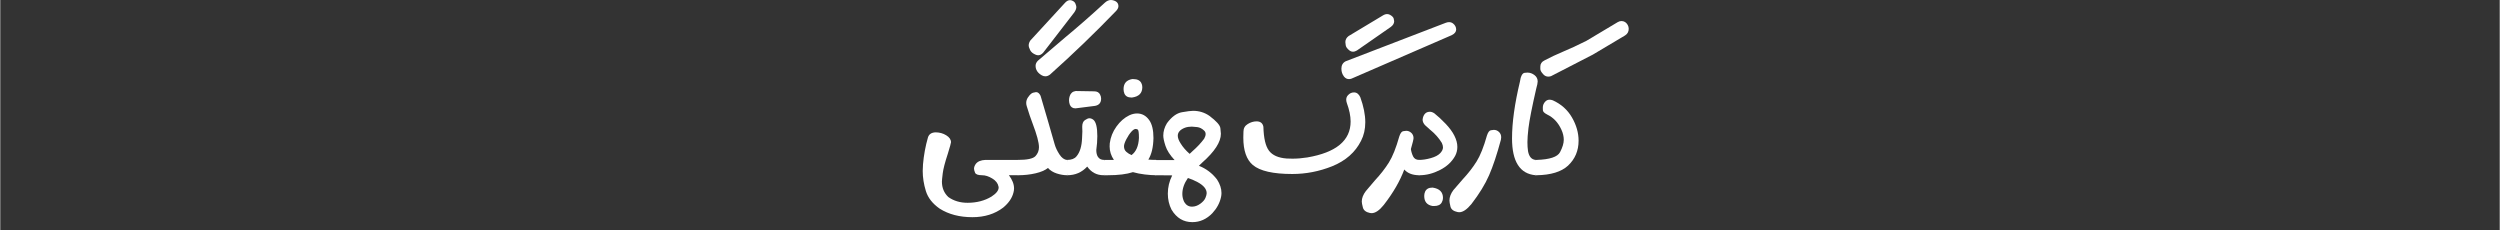 <?xml version="1.0" encoding="UTF-8"?>
<!DOCTYPE svg PUBLIC "-//W3C//DTD SVG 1.1//EN" "http://www.w3.org/Graphics/SVG/1.1/DTD/svg11.dtd">
<!-- Creator: CorelDRAW 2021 (64-Bit) -->
<svg xmlns="http://www.w3.org/2000/svg" xml:space="preserve" width="2.615in" height="0.241in" version="1.1" style="shape-rendering:geometricPrecision; text-rendering:geometricPrecision; image-rendering:optimizeQuality; fill-rule:evenodd; clip-rule:evenodd"
viewBox="0 0 6723.61 619.79"
 xmlns:xlink="http://www.w3.org/1999/xlink"
 xmlns:xodm="http://www.corel.com/coreldraw/odm/2003">
 <rect x="0" y="0" width="6723.61" height="619.79" fill="#333333" stroke="none"/>
 <defs>
  <style type="text/css">
   <![CDATA[
    .fil0 {fill:none}
    .fil1 {fill:white;fill-rule:nonzero}
   ]]>
  </style>
 </defs>
 <g id="Layer_x0020_1">
  <rect class="fil0" x="-0" y="7.75" width="6723.61" height="612.04"/>
  <path class="fil1" d="M2615.08 584.23c32.61,0 60.21,-8.6 82.81,-25.81 14.73,-12.22 23.93,-25.68 27.6,-40.4 1.05,-3.6 1.58,-7.35 1.58,-11.24 0,-11.39 -4.61,-23.18 -13.81,-35.4l25.24 0 0 -41.23 -88.32 0c-12.36,0.56 -21.03,4.17 -26.03,10.83 -3.17,4.44 -4.74,8.75 -4.74,12.91 0,2.5 0.92,6.04 2.76,10.62 1.83,4.59 8.15,6.87 18.92,6.87 8.68,0 17.81,2.92 27.4,8.75 9.6,5.83 15.18,13.05 16.77,21.65l0.39 2.5c0,8.05 -6.45,16.24 -19.33,24.57 -18.4,11.1 -39.82,16.65 -64.27,16.65 -19.98,0 -37.21,-5.13 -51.67,-15.41 -11.57,-10.82 -17.35,-24.7 -17.35,-41.63 0,-2.78 0.72,-10.13 2.17,-22.08 1.45,-11.93 5.98,-29.43 13.6,-52.47 5.79,-18.88 8.68,-29.29 8.68,-31.23 0,-7.22 -4.26,-13.46 -12.82,-18.74 -8.54,-5.27 -18.07,-7.92 -28.59,-7.92 -10.77,0.27 -17.61,4.72 -20.51,13.32 -6.83,23.88 -11.3,48.03 -13.4,72.46 -0.54,6.11 -0.79,12.08 -0.79,17.91 0,17.77 2.82,35.81 8.47,54.14 5.66,18.32 18.08,34.14 37.27,47.48 24.18,15.27 53.5,22.9 87.94,22.9z"/>
  <path id="_1" class="fil1" d="M2811.46 205.29c3.95,0 8.03,-1.52 12.24,-4.58 61.51,-54.97 120.93,-112.16 178.24,-171.56 3.94,-4.44 5.91,-8.61 5.91,-12.5 0,-8.6 -5.39,-14.02 -16.17,-16.24l-3.94 -0.42c-5.53,0 -10.91,2.36 -16.18,7.08 -36.81,33.87 -72.82,65.38 -108.05,94.53 -23.39,19.71 -47.46,40.26 -72.17,61.64 -4.19,4.16 -6.31,8.74 -6.31,13.74 0,10.83 5.66,19.44 16.96,25.82 3.16,1.66 6.32,2.49 9.46,2.49zm-19.31 -56.63c4.73,0 9.2,-2.36 13.4,-7.09l83.6 -108.26c3.67,-5.27 5.52,-10.13 5.52,-14.58 0,-1.94 -0.85,-5 -2.56,-9.16 -1.7,-4.16 -5.46,-7.08 -11.24,-8.75l-3.16 -0.42c-5,0 -9.86,2.77 -14.59,8.33l-92.28 100.36c-2.88,4.44 -4.33,8.75 -4.33,12.91 0,3.33 1.31,7.63 3.94,12.91 2.62,5.27 7.75,9.44 15.39,12.49 2.1,0.84 4.2,1.26 6.31,1.26zm78.87 322.72l0 -41.23 -1.57 0c-7.37,-0.55 -14.08,-5.41 -20.11,-14.57 -6.05,-9.16 -10.4,-18.32 -13.02,-27.48l-17.35 -60.38 -20.51 -69.96c-3.16,-6.66 -7.23,-10 -12.22,-10 -1.32,0 -4.02,0.56 -8.1,1.67 -4.07,1.11 -8.6,5.27 -13.59,12.49 -3.16,4.72 -4.73,9.72 -4.73,14.99 0,3.06 0.52,6.1 1.57,9.16 4.99,16.66 10.25,32.2 15.78,46.64 11.3,29.71 16.95,50.81 16.95,63.3 0,9.16 -3.16,17.15 -9.46,23.95 -6.31,6.79 -22.09,10.19 -47.31,10.19 -2.63,5.56 -3.95,11.94 -3.95,19.16l0 7.91c0,4.44 1.32,9.16 3.95,14.16 17.09,0 33,-1.73 47.71,-5.2 14.73,-3.47 25.77,-8.26 33.13,-14.36 6.05,6.66 13.93,11.59 23.66,14.78 9.73,3.19 19.46,4.79 29.18,4.79z"/>
  <path id="_2" class="fil1" d="M2971.18 471.38l-0.39 -41.23 -1.97 0c-7.1,0 -12.49,-2.77 -16.17,-8.32 -2.88,-4.44 -4.33,-10.55 -4.33,-18.32 1.83,-12.77 2.75,-25.27 2.75,-37.48 0,-23.87 -3.67,-38.59 -11.04,-44.14 -3.42,-2.5 -6.83,-3.75 -10.25,-3.75 -3.15,0 -7.16,1.66 -12.02,4.99 -4.88,3.33 -7.3,9.3 -7.3,17.91 0.25,3.89 0.39,8.05 0.39,12.49 0,4.44 -0.27,10.42 -0.79,17.91 -0.8,21.94 -5.79,38.31 -14.99,49.14 -5.25,6.39 -13.53,9.58 -24.84,9.58 -1.05,5 -1.58,12.77 -1.58,23.32 0,6.39 0.53,12.36 1.58,17.91 21.56,0 39.43,-7.77 53.63,-23.32 11.04,15.55 25.63,23.32 43.78,23.32l3.54 0zm-78.88 -179.89l52.46 -6.66c11.03,-1.94 16.56,-8.47 16.56,-19.58 0,-3.6 -0.92,-7.22 -2.76,-10.82 -2.88,-5.83 -8.15,-8.75 -15.77,-8.75l-49.68 -0.84c-8.15,1.11 -13.54,5.56 -16.18,13.33 -1.32,3.89 -1.97,7.77 -1.97,11.66 0,3.6 0.66,7.35 1.97,11.24 2.63,6.94 7.75,10.42 15.38,10.42z"/>
  <path id="_3" class="fil1" d="M3109.6 471.38l0 -41.23c-8.68,0 -15.77,-0.27 -21.29,-0.83 8.68,-13.88 13.27,-33.17 13.79,-57.88 0,-21.65 -3.81,-37.76 -11.42,-48.31 -8.42,-11.93 -19.33,-17.91 -32.74,-17.91 -6.84,0 -13.81,1.67 -20.9,5 -13.14,6.39 -24.65,16.45 -34.51,30.19 -9.86,13.75 -15.84,28.67 -17.94,44.77l-0.39 8.75c0,12.76 3.81,24.84 11.43,36.22l-25.23 0c-2.64,5.28 -3.96,11.94 -3.96,19.99 0,8.33 1.32,15.41 3.96,21.24l9.06 0c28.13,0 50.61,-2.77 67.44,-8.33 9.73,2.78 20.31,4.86 31.74,6.25 11.44,1.39 21.75,2.09 30.96,2.09zm-66.65 -54.14c-4.99,-2.22 -9.6,-5.13 -13.8,-8.75 -4.21,-3.6 -6.31,-8.6 -6.31,-14.99 0,-4.43 2.1,-10.75 6.31,-18.94 4.2,-8.19 8.94,-15.2 14.19,-21.03 4.21,-4.44 7.9,-6.66 11.04,-6.66 1.05,0 2.76,0.49 5.13,1.46 2.37,0.97 3.54,8.53 3.54,22.7 -1.05,21.94 -7.75,37.34 -20.11,46.22zm1.58 -154.91l-1.96 0c-9.21,0 -15.39,-3.47 -18.54,-10.41 -1.57,-3.89 -2.36,-7.92 -2.36,-12.08 0,-15.28 7.62,-24.29 22.87,-27.07l3.55 0c10.52,0 17.61,3.47 21.29,10.41 1.84,3.61 2.76,7.36 2.76,11.25 0,16.11 -9.2,25.4 -27.6,27.9z"/>
  <path id="_4" class="fil1" d="M3206.61 597.56c20.5,0 38.51,-8.06 54.01,-24.15 12.1,-13.05 19.85,-27.48 23.27,-43.32 0.79,-3.6 1.18,-7.22 1.18,-10.82 0,-11.94 -3.94,-24.01 -11.83,-36.23 -12.89,-16.94 -29.17,-29.29 -48.89,-37.06l9.06 -8.75c33.39,-29.43 50.09,-55.25 50.09,-77.46 0,-1.94 -0.47,-6.93 -1.39,-14.99 -0.92,-8.05 -10.84,-19.15 -29.76,-33.31 -12.89,-8.88 -27.47,-13.32 -43.78,-13.32 -5.53,0 -15.45,1.25 -29.77,3.75 -14.32,2.5 -27.81,12.36 -40.42,29.57 -6.58,10.83 -9.86,21.94 -9.86,33.31 0,6.39 1.96,15.62 5.92,27.7 3.94,12.08 12.09,24.77 24.44,38.1l-51.66 0c-2.37,7.22 -3.54,15.12 -3.54,23.73 0,7.22 1.17,12.92 3.54,17.08 28.14,0 43.25,0.14 45.35,0.42 -7.89,15.55 -11.82,31.93 -11.82,49.14 0,15.55 3.29,29.84 9.85,42.89 13.41,22.49 32.08,33.74 56.01,33.74zm-7.11 -183.65c-10.24,-8.88 -18.39,-18.32 -24.45,-28.31 -4.99,-7.77 -7.5,-14.58 -7.5,-20.41 0,-9.43 6.45,-16.65 19.33,-21.65 5.52,-1.94 11.69,-2.92 18.52,-2.92 2.9,0 7.69,0.42 14.4,1.25 6.7,0.84 12.82,3.89 18.33,9.16 2.88,2.5 4.33,5.7 4.33,9.59 0,3.6 -1.31,7.76 -3.94,12.49 -8.68,11.66 -19.06,22.76 -31.16,33.31l-7.89 7.49zm6.31 142c-8.94,0 -15.9,-4.17 -20.89,-12.49 -3.42,-6.94 -5.13,-14.16 -5.13,-21.65 0,-14.45 4.99,-28.74 14.99,-42.9 8.15,2.5 16.69,6.11 25.62,10.83 16.57,8.89 24.85,18.88 24.85,29.98 0,3.06 -1.11,7.29 -3.35,12.7 -2.24,5.41 -6.89,10.68 -14,15.82 -7.1,5.13 -14.46,7.7 -22.09,7.7z"/>
  <path id="_5" class="fil1" d="M3475.55 468.05c36.8,0 72.56,-6.94 107.26,-20.82 36.28,-14.71 62.17,-37.47 77.68,-68.29 7.63,-14.72 11.44,-31.37 11.44,-49.98 0,-20.27 -4.46,-42.75 -13.4,-67.46 -3.95,-8.6 -9.6,-12.91 -16.96,-12.91 -6.32,0 -11.7,2.5 -16.18,7.49 -3.15,3.33 -4.73,7.36 -4.73,12.08 0,2.77 0.53,5.69 1.58,8.75 6.83,18.6 10.24,35.26 10.24,49.97 0,51.09 -38.77,83.29 -116.33,96.61 -13.93,2.23 -27.2,3.33 -39.83,3.33 -5.52,0 -10.77,-0.13 -15.76,-0.42 -22.35,-1.66 -38.19,-8.6 -47.53,-20.82 -9.33,-12.21 -14.39,-33.73 -15.18,-64.54 -1.84,-9.72 -8.01,-14.58 -18.52,-14.58 -7.9,0 -15.71,2.36 -23.47,7.09 -7.75,4.72 -11.63,11.52 -11.63,20.4l-0.39 16.25c0,34.7 8.55,59.27 25.63,73.7 19.19,16.11 54.56,24.15 106.09,24.15zm152.22 -255.26c2.37,0 4.73,-0.42 7.1,-1.25l269.74 -117.02c7.89,-3.89 11.82,-9.02 11.82,-15.41 -0.25,-6.39 -3.02,-11.66 -8.28,-15.82 -3.15,-2.5 -6.83,-3.75 -11.04,-3.75 -2.88,0 -6.03,0.69 -9.45,2.08l-268.56 103.27c-7.62,3.89 -11.44,10.55 -11.44,19.99 0,8.05 2.37,15.12 7.1,21.24 3.68,4.44 8.03,6.66 13.02,6.66zm11.04 -73.7c3.41,0 6.96,-1.11 10.64,-3.33l91.1 -63.3c6.04,-4.44 9.07,-9.58 9.07,-15.41 0,-0.84 -0.39,-3.06 -1.18,-6.67 -0.79,-3.6 -4.07,-7.08 -9.86,-10.41 -2.63,-1.39 -5.25,-2.09 -7.89,-2.09 -3.95,0 -8.02,1.4 -12.23,4.17l-91.48 54.97c-5.79,4.44 -8.68,9.85 -8.68,16.24 0,1.11 0.32,3.96 0.97,8.53 0.67,4.59 4.02,9.23 10.06,13.96 2.9,2.22 6.04,3.33 9.46,3.33z"/>
  <path id="_6" class="fil1" d="M3688.89 573.41c9.99,0 20.91,-7.36 32.74,-22.08 25.24,-32.47 43.64,-64.27 55.21,-95.36 8.94,10.27 22.48,15.41 40.62,15.41l-0.39 -41.23c-7.9,0 -13.34,-3.05 -16.37,-9.16 -3.03,-6.1 -5.06,-12.76 -6.11,-19.98 4.74,-16.38 7.11,-26.24 7.11,-29.57 0,-5.55 -1.97,-10.2 -5.92,-13.95 -3.95,-3.75 -8.54,-5.62 -13.8,-5.62 -1.32,0 -4.02,0.34 -8.09,1.04 -4.08,0.69 -7.56,5.33 -10.46,13.95 -8.68,30.81 -18,54.2 -27.99,70.16 -10,15.96 -22.48,32 -37.46,48.1 -7.36,8.32 -15.52,17.9 -24.46,28.73 -7.36,9.72 -11.04,19.15 -11.04,28.31 0,3.06 0.99,8.4 2.97,16.03 1.96,7.63 8.34,12.56 19.12,14.78 1.32,0.28 2.76,0.43 4.33,0.43z"/>
  <path id="_7" class="fil1" d="M3817.84 471.38c18.41,0 36.82,-4.72 55.21,-14.16 18.41,-9.43 31.96,-22.07 40.63,-37.89 3.94,-7.5 5.91,-15.55 5.91,-24.15 0,-9.44 -2.63,-19.44 -7.89,-29.98 -5.26,-10.55 -13.28,-21.44 -24.05,-32.69 -10.79,-11.25 -20.78,-20.48 -29.98,-27.7 -4.2,-2.77 -8.15,-4.16 -11.82,-4.16 -9.74,0 -16.04,5.42 -18.94,16.24 -0.52,1.67 -0.78,3.33 -0.78,5 0,4.99 2.11,9.85 6.31,14.58l13.41 12.08c13.41,10.82 24.05,22.76 31.94,35.8 2.11,4.44 3.16,8.47 3.16,12.08 0,5.27 -2.63,10.62 -7.9,16.03 -5.25,5.42 -13.6,9.72 -25.03,12.91 -11.44,3.2 -22.03,4.79 -31.74,4.79 -1.58,5.83 -2.37,13.89 -2.37,24.15 0,6.94 0.66,12.63 1.97,17.08l1.96 0zm39.05 82.86c10.52,0 17.48,-3.33 20.89,-9.99 2.11,-3.89 3.16,-7.77 3.16,-11.66 0,-15.82 -9.2,-25.12 -27.6,-27.9l-1.18 0c-9.46,0 -15.9,3.6 -19.32,10.83 -1.58,3.6 -2.36,7.49 -2.36,11.65 0,15.55 7.62,24.57 22.87,27.07l3.55 0z"/>
  <path id="_8" class="fil1" d="M3924.72 570.91c9.73,0 20.64,-7.36 32.74,-22.08 21.02,-27.2 36.87,-53.02 47.52,-77.45 10.65,-24.43 21.23,-56.21 31.74,-95.36 0.53,-2.5 0.79,-4.73 0.79,-6.67 0,-5.82 -1.97,-10.62 -5.91,-14.36 -3.95,-3.75 -8.55,-5.62 -13.81,-5.62 -1.32,0 -4.01,0.34 -8.08,1.04 -4.09,0.69 -7.56,5.34 -10.46,13.95 -8.68,30.81 -18.01,54.2 -28,70.16 -9.98,15.96 -22.47,32 -37.45,48.1l-24.85 28.73c-7.1,9.44 -10.65,18.88 -10.65,28.31 0,3.06 0.92,8.4 2.75,16.03 1.84,7.63 8.29,12.56 19.33,14.79 1.31,0.27 2.75,0.42 4.33,0.42z"/>
  <path id="_9" class="fil1" d="M4130.57 471.38l0 -41.23 -0.8 0c-10.77,-1.1 -17.47,-9.02 -20.11,-23.73 -1.04,-7.22 -1.57,-15.28 -1.57,-24.15 0,-9.16 0.92,-21.65 2.76,-37.48 2.62,-21.65 9.6,-57.04 20.89,-106.19 2.63,-9.16 3.94,-15.68 3.94,-19.57 0,-6.94 -2.88,-12.63 -8.68,-17.08 -5.78,-4.43 -12.09,-6.66 -18.92,-6.66 -0.79,0 -3.36,0.21 -7.69,0.63 -4.34,0.42 -7.81,4.93 -10.45,13.53l-1.97 9.99c-14.19,59.14 -21.3,110.07 -21.3,152.82 0,62.47 21.17,95.5 63.49,99.11l0.4 0z"/>
  <path id="_10" class="fil1" d="M4132.94 471.38c38.11,-0.56 66.24,-9.16 84.38,-25.81 18.93,-17.78 28.39,-40.12 28.39,-67.05 0,-21.1 -5.91,-41.92 -17.75,-62.46 -11.82,-20.55 -29.05,-35.96 -51.66,-46.22 -3.16,-1.11 -6.05,-1.67 -8.68,-1.67 -4.21,0 -7.9,1.53 -11.04,4.59 -4.74,4.72 -7.1,10.26 -7.1,16.65 0,0.83 0.06,3.2 0.19,7.08 0.13,3.89 4.01,7.77 11.64,11.66 16.82,8.06 29.57,21.65 38.24,40.81 4.21,9.16 6.31,18.18 6.31,27.07 0,9.43 -3.34,20.54 -10.05,33.31 -6.7,12.76 -27.67,19.71 -62.89,20.81l-3.16 0c-2.11,4.44 -3.16,10.27 -3.16,17.49l0 7.92c0,4.44 1.05,9.72 3.16,15.82l3.16 0zm31.15 -265.26c2.36,0 4.86,-0.42 7.49,-1.26l112.39 -57.88 86.75 -51.64c6.58,-4.16 9.86,-10.13 9.86,-17.91 0,-3.6 -0.91,-7.08 -2.75,-10.41 -3.94,-6.94 -9.6,-10.41 -16.97,-10.41 -3.15,0 -6.44,0.97 -9.85,2.92l-84.39 50.38c-24.45,12.22 -45.75,22.07 -63.88,29.57 -16.57,6.93 -32.73,14.58 -48.51,22.9 -7.62,3.61 -11.44,9.16 -11.44,16.66l0 6.66c0,3.89 2.76,8.75 8.28,14.58 3.68,3.89 8.03,5.83 13.02,5.83z"/>
 </g>
</svg>
